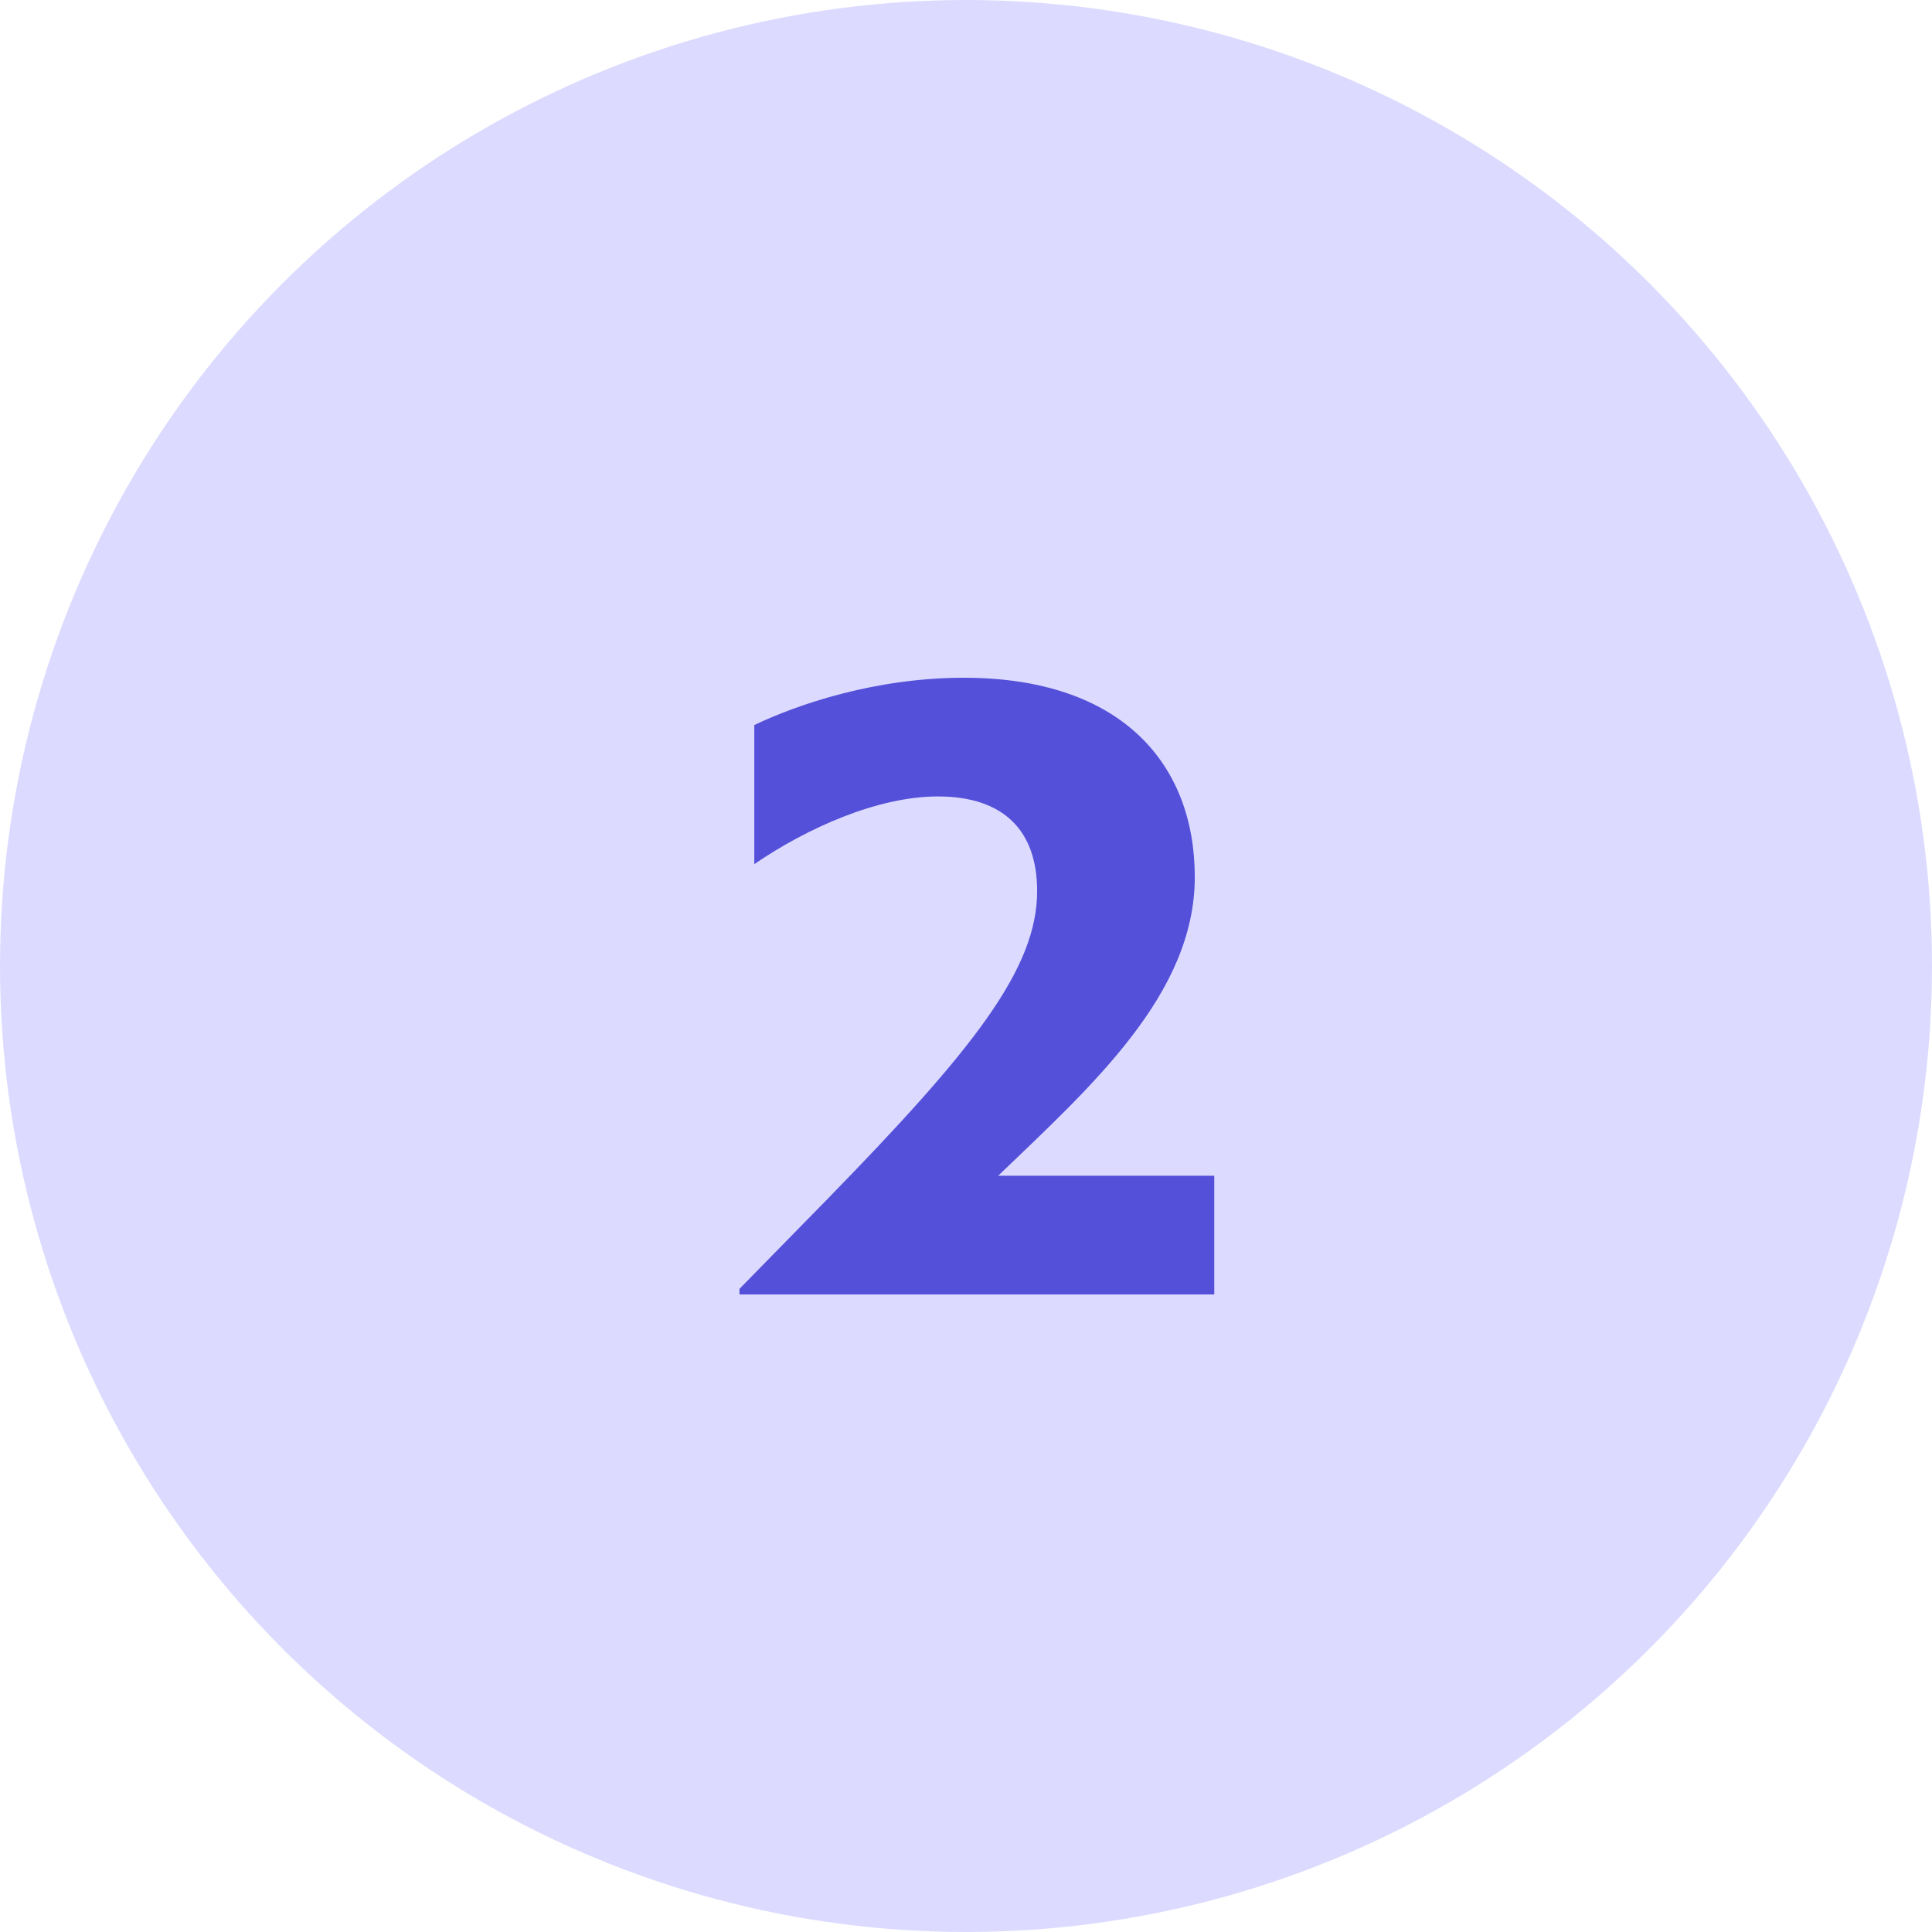 <svg width="50" height="50" viewBox="0 0 50 50" fill="none" xmlns="http://www.w3.org/2000/svg">
<circle cx="25" cy="25" r="25" fill="#DCDBFF"/>
<path d="M19.137 33.5H31.425V30.428H25.833C28.257 28.1 30.921 25.724 30.921 22.7C30.921 19.748 29.001 17.54 24.945 17.54C22.641 17.54 20.625 18.236 19.521 18.764V22.364C20.889 21.428 22.713 20.612 24.273 20.612C25.977 20.612 26.841 21.5 26.841 23.06C26.841 25.076 25.185 27.164 21.417 31.028L19.137 33.356V33.5Z" fill="#5550D9"/>
</svg>

